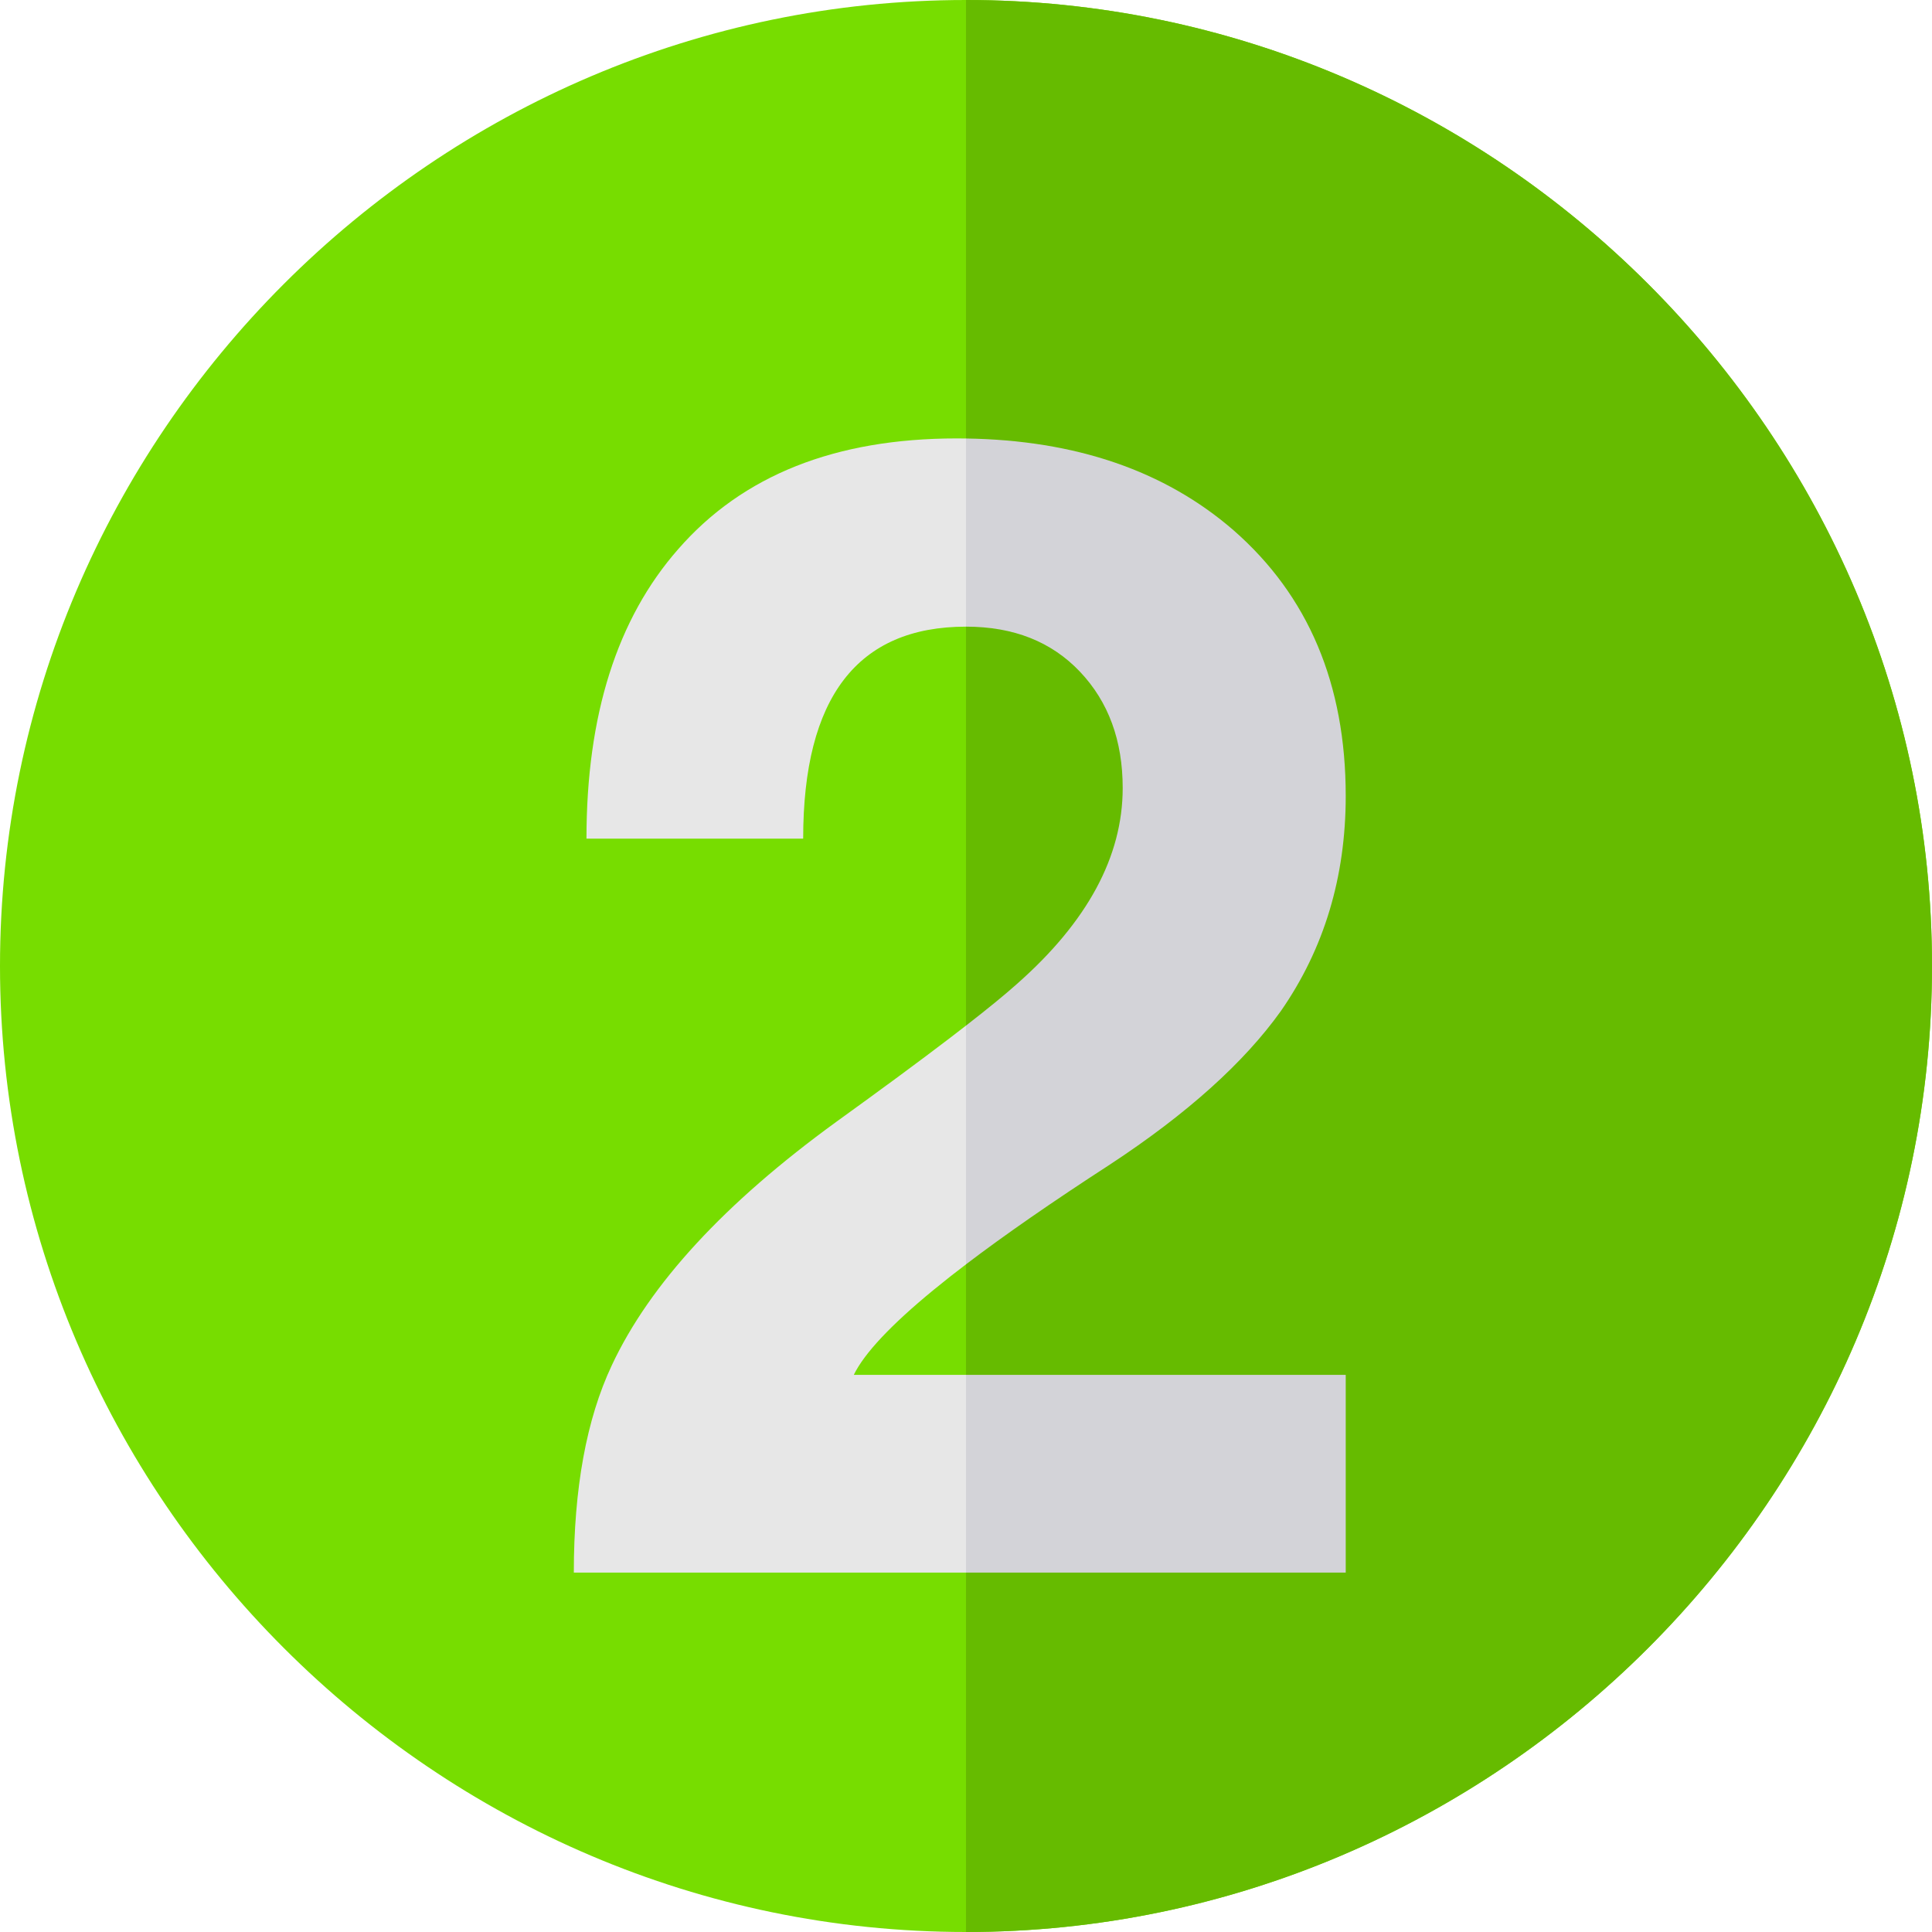 <?xml version="1.0" encoding="UTF-8"?> <!-- Creator: CorelDRAW 2020 (64-Bit) --> <svg xmlns="http://www.w3.org/2000/svg" xmlns:xlink="http://www.w3.org/1999/xlink" xmlns:xodm="http://www.corel.com/coreldraw/odm/2003" xml:space="preserve" width="297mm" height="297mm" style="shape-rendering:geometricPrecision; text-rendering:geometricPrecision; image-rendering:optimizeQuality; fill-rule:evenodd; clip-rule:evenodd" viewBox="0 0 17873.64 17873.64"> <defs> <style type="text/css"> <![CDATA[ .fil2 {fill:#66BB00;fill-rule:nonzero} .fil0 {fill:#77DD00;fill-rule:nonzero} .fil3 {fill:#D3D3D8;fill-rule:nonzero} .fil1 {fill:#E7E7E7;fill-rule:nonzero} ]]> </style> </defs> <g id="Слой_x0020_1">  <path class="fil0" d="M8936.82 0c-4911.76,0 -8936.82,4025.06 -8936.82,8936.82 0,4911.76 4025.06,8936.82 8936.82,8936.82 4911.76,0 8936.82,-4025.06 8936.82,-8936.82 0,-4911.76 -4025.06,-8936.82 -8936.82,-8936.82z"></path> <path class="fil1" d="M7430.45 7758.36l-2004.84 0c0,-1141.43 282.92,-2034.1 848.76,-2677.99 595.11,-682.91 1453.63,-1024.36 2575.56,-1024.36 1053.64,0 1907.27,282.92 2560.92,848.76 692.67,604.87 1039,1424.36 1039,2458.49 0,751.2 -199.99,1414.61 -599.98,1990.2 -341.46,478.04 -868.27,951.2 -1580.46,1419.48 -1385.33,897.54 -2175.56,1546.3 -2370.68,1946.3l4551.12 0 0 1829.23 -7141.31 0c0,-780.47 117.07,-1419.48 351.21,-1917.03 351.21,-751.2 1043.88,-1502.41 2078,-2253.61 839.01,-604.86 1395.09,-1029.24 1668.26,-1273.14 653.65,-575.6 980.46,-1180.46 980.46,-1814.59 0,-439.02 -131.7,-797.54 -395.11,-1075.59 -263.41,-278.04 -614.62,-417.06 -1053.64,-417.06 -1004.85,0 -1507.28,653.65 -1507.28,1960.93z"></path> <path class="fil2" d="M17873.64 8936.82c0,4911.76 -4025.06,8936.82 -8936.82,8936.82l0 -17873.64c4911.76,0 8936.82,4025.06 8936.82,8936.82z"></path> <path class="fil3" d="M8936.82 14548.46l0 -1829.23 3513.03 0 0 1829.23 -3513.03 0zm0 -2851.62l0 -2208.51c202.5,-157.29 358.92,-285.2 469.2,-383.66 653.65,-575.6 980.46,-1180.46 980.46,-1814.59 0,-439.02 -131.7,-797.54 -395.11,-1075.59 -263.41,-278.04 -614.62,-417.06 -1053.64,-417.06l-0.91 0.01 0 -1740.75c1013.76,15.21 1838.45,297.87 2474.03,848.07 692.67,604.87 1039,1424.36 1039,2458.49 0,751.2 -199.99,1414.61 -599.98,1990.2 -341.46,478.04 -868.27,951.2 -1580.46,1419.48 -531.99,344.67 -976.12,652.61 -1332.59,923.91z"></path> </g> </svg> 